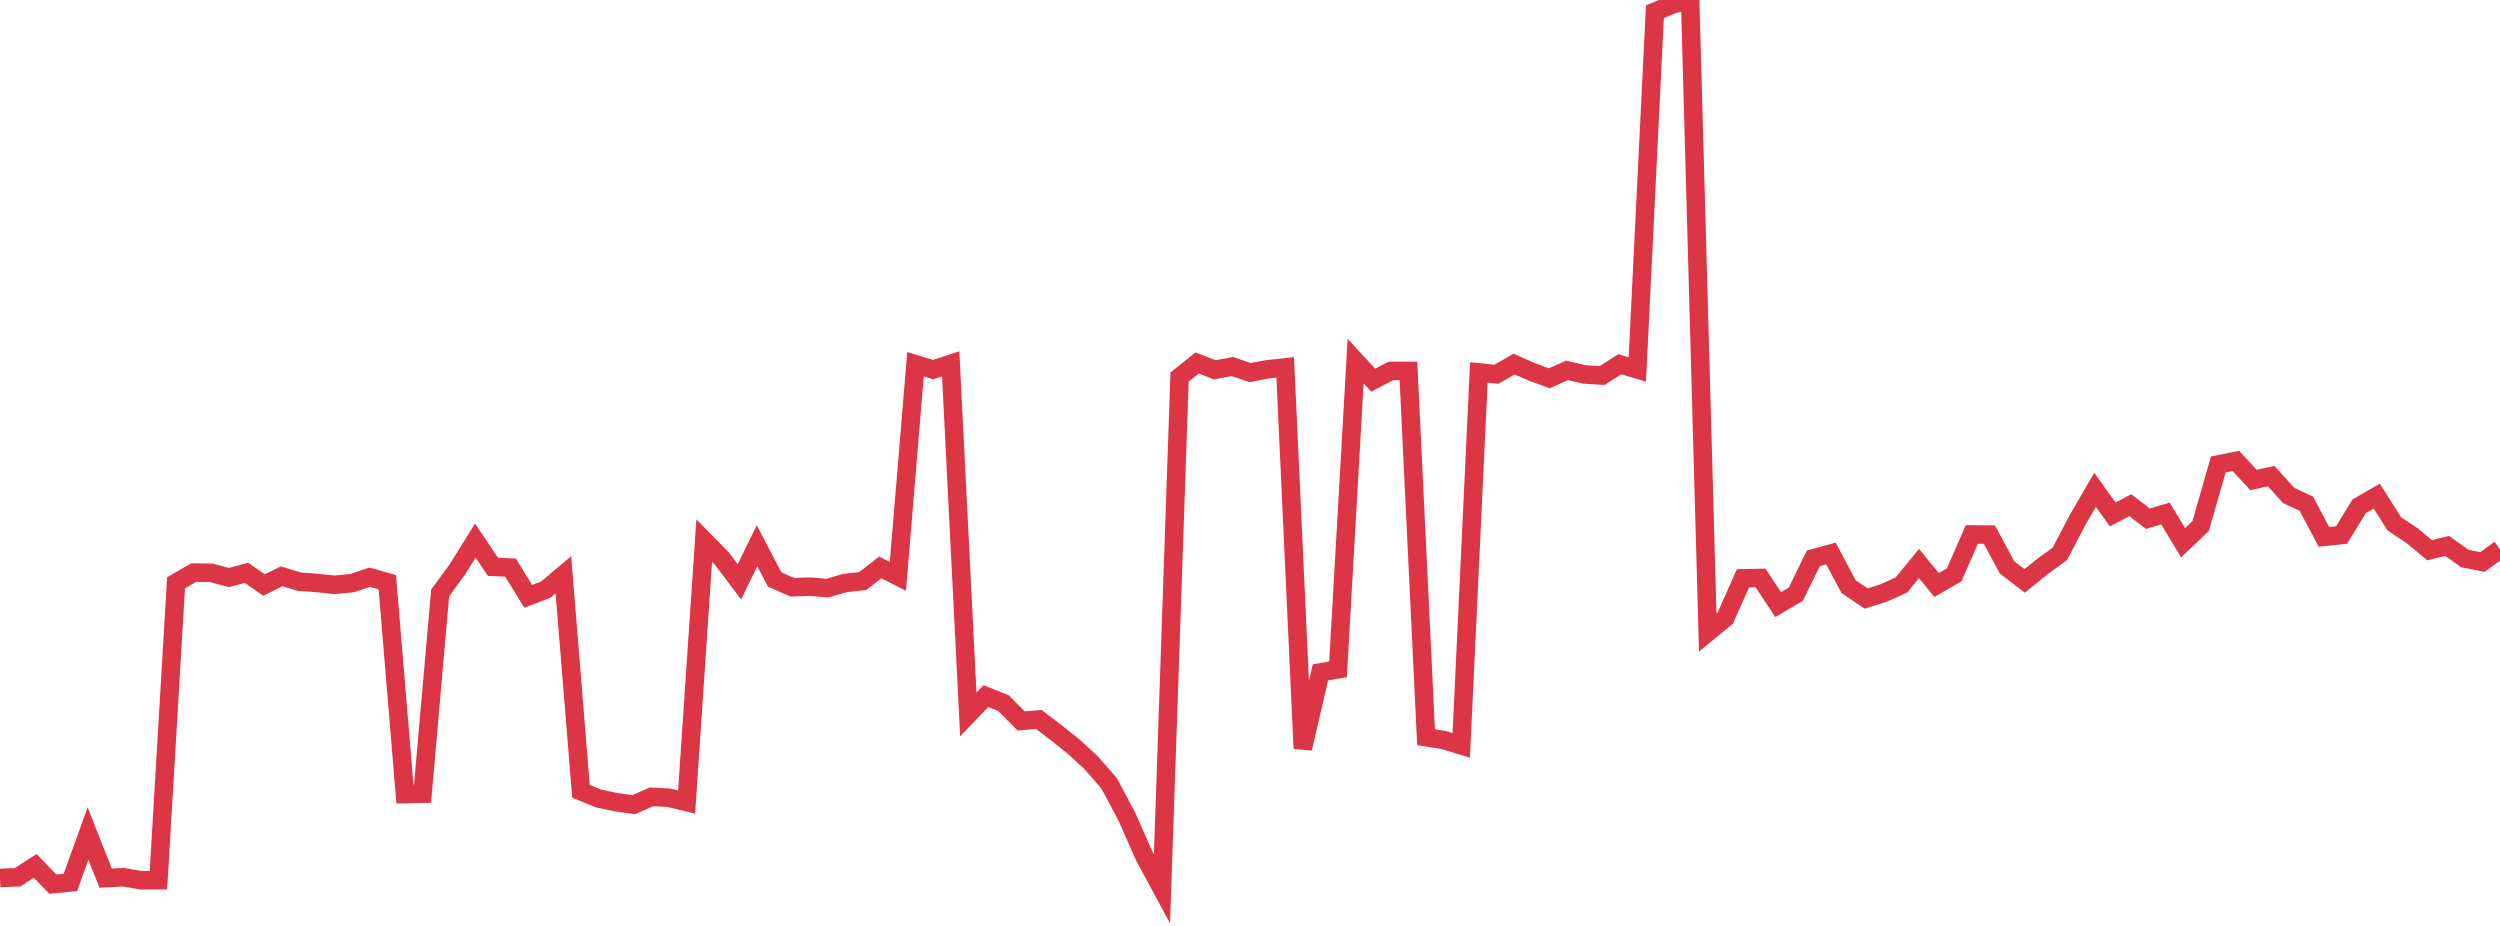 <?xml version="1.0" standalone="no"?>
<!DOCTYPE svg PUBLIC "-//W3C//DTD SVG 1.1//EN" "http://www.w3.org/Graphics/SVG/1.1/DTD/svg11.dtd">
<svg width="135" height="50" viewBox="0 0 135 50" preserveAspectRatio="none" class="sparkline" xmlns="http://www.w3.org/2000/svg"
xmlns:xlink="http://www.w3.org/1999/xlink"><path  class="sparkline--line" d="M 0 47.41 L 0 47.41 L 0.951 47.37 L 1.901 46.76 L 2.852 47.74 L 3.803 47.65 L 4.754 45.01 L 5.704 47.42 L 6.655 47.37 L 7.606 47.53 L 8.556 47.53 L 9.507 31.47 L 10.458 30.92 L 11.408 30.93 L 12.359 31.19 L 13.31 30.93 L 14.261 31.59 L 15.211 31.12 L 16.162 31.41 L 17.113 31.48 L 18.063 31.58 L 19.014 31.49 L 19.965 31.17 L 20.915 31.44 L 21.866 42.88 L 22.817 42.86 L 23.768 32.02 L 24.718 30.72 L 25.669 29.19 L 26.62 30.61 L 27.57 30.65 L 28.521 32.2 L 29.472 31.84 L 30.423 31.04 L 31.373 42.73 L 32.324 43.12 L 33.275 43.32 L 34.225 43.45 L 35.176 43.03 L 36.127 43.08 L 37.077 43.31 L 38.028 29.19 L 38.979 30.16 L 39.93 31.42 L 40.88 29.47 L 41.831 31.29 L 42.782 31.71 L 43.732 31.68 L 44.683 31.76 L 45.634 31.48 L 46.585 31.38 L 47.535 30.64 L 48.486 31.12 L 49.437 19.67 L 50.387 19.96 L 51.338 19.65 L 52.289 38.58 L 53.239 37.59 L 54.19 37.97 L 55.141 38.93 L 56.092 38.85 L 57.042 39.57 L 57.993 40.33 L 58.944 41.21 L 59.894 42.3 L 60.845 44.09 L 61.796 46.24 L 62.746 48 L 63.697 20.36 L 64.648 19.6 L 65.599 19.97 L 66.549 19.79 L 67.5 20.12 L 68.451 19.94 L 69.401 19.84 L 70.352 40.42 L 71.303 36.31 L 72.254 36.14 L 73.204 19.5 L 74.155 20.53 L 75.106 20.03 L 76.056 20.03 L 77.007 39.81 L 77.958 39.96 L 78.908 40.25 L 79.859 20.11 L 80.81 20.21 L 81.761 19.66 L 82.711 20.08 L 83.662 20.43 L 84.613 20 L 85.563 20.22 L 86.514 20.28 L 87.465 19.67 L 88.415 19.95 L 89.366 0.63 L 90.317 0.24 L 91.268 0 L 92.218 34.15 L 93.169 33.37 L 94.12 31.23 L 95.07 31.21 L 96.021 32.65 L 96.972 32.09 L 97.923 30.15 L 98.873 29.89 L 99.824 31.68 L 100.775 32.32 L 101.725 32.02 L 102.676 31.59 L 103.627 30.43 L 104.577 31.59 L 105.528 31.04 L 106.479 28.86 L 107.43 28.87 L 108.38 30.64 L 109.331 31.37 L 110.282 30.6 L 111.232 29.91 L 112.183 28.09 L 113.134 26.45 L 114.085 27.78 L 115.035 27.28 L 115.986 28.01 L 116.937 27.73 L 117.887 29.31 L 118.838 28.4 L 119.789 25.08 L 120.739 24.89 L 121.69 25.92 L 122.641 25.71 L 123.592 26.76 L 124.542 27.2 L 125.493 28.99 L 126.444 28.89 L 127.394 27.34 L 128.345 26.79 L 129.296 28.29 L 130.246 28.92 L 131.197 29.71 L 132.148 29.48 L 133.099 30.16 L 134.049 30.35 L 135 29.66" fill="none" stroke-width="1" stroke="#dc3545"></path></svg>